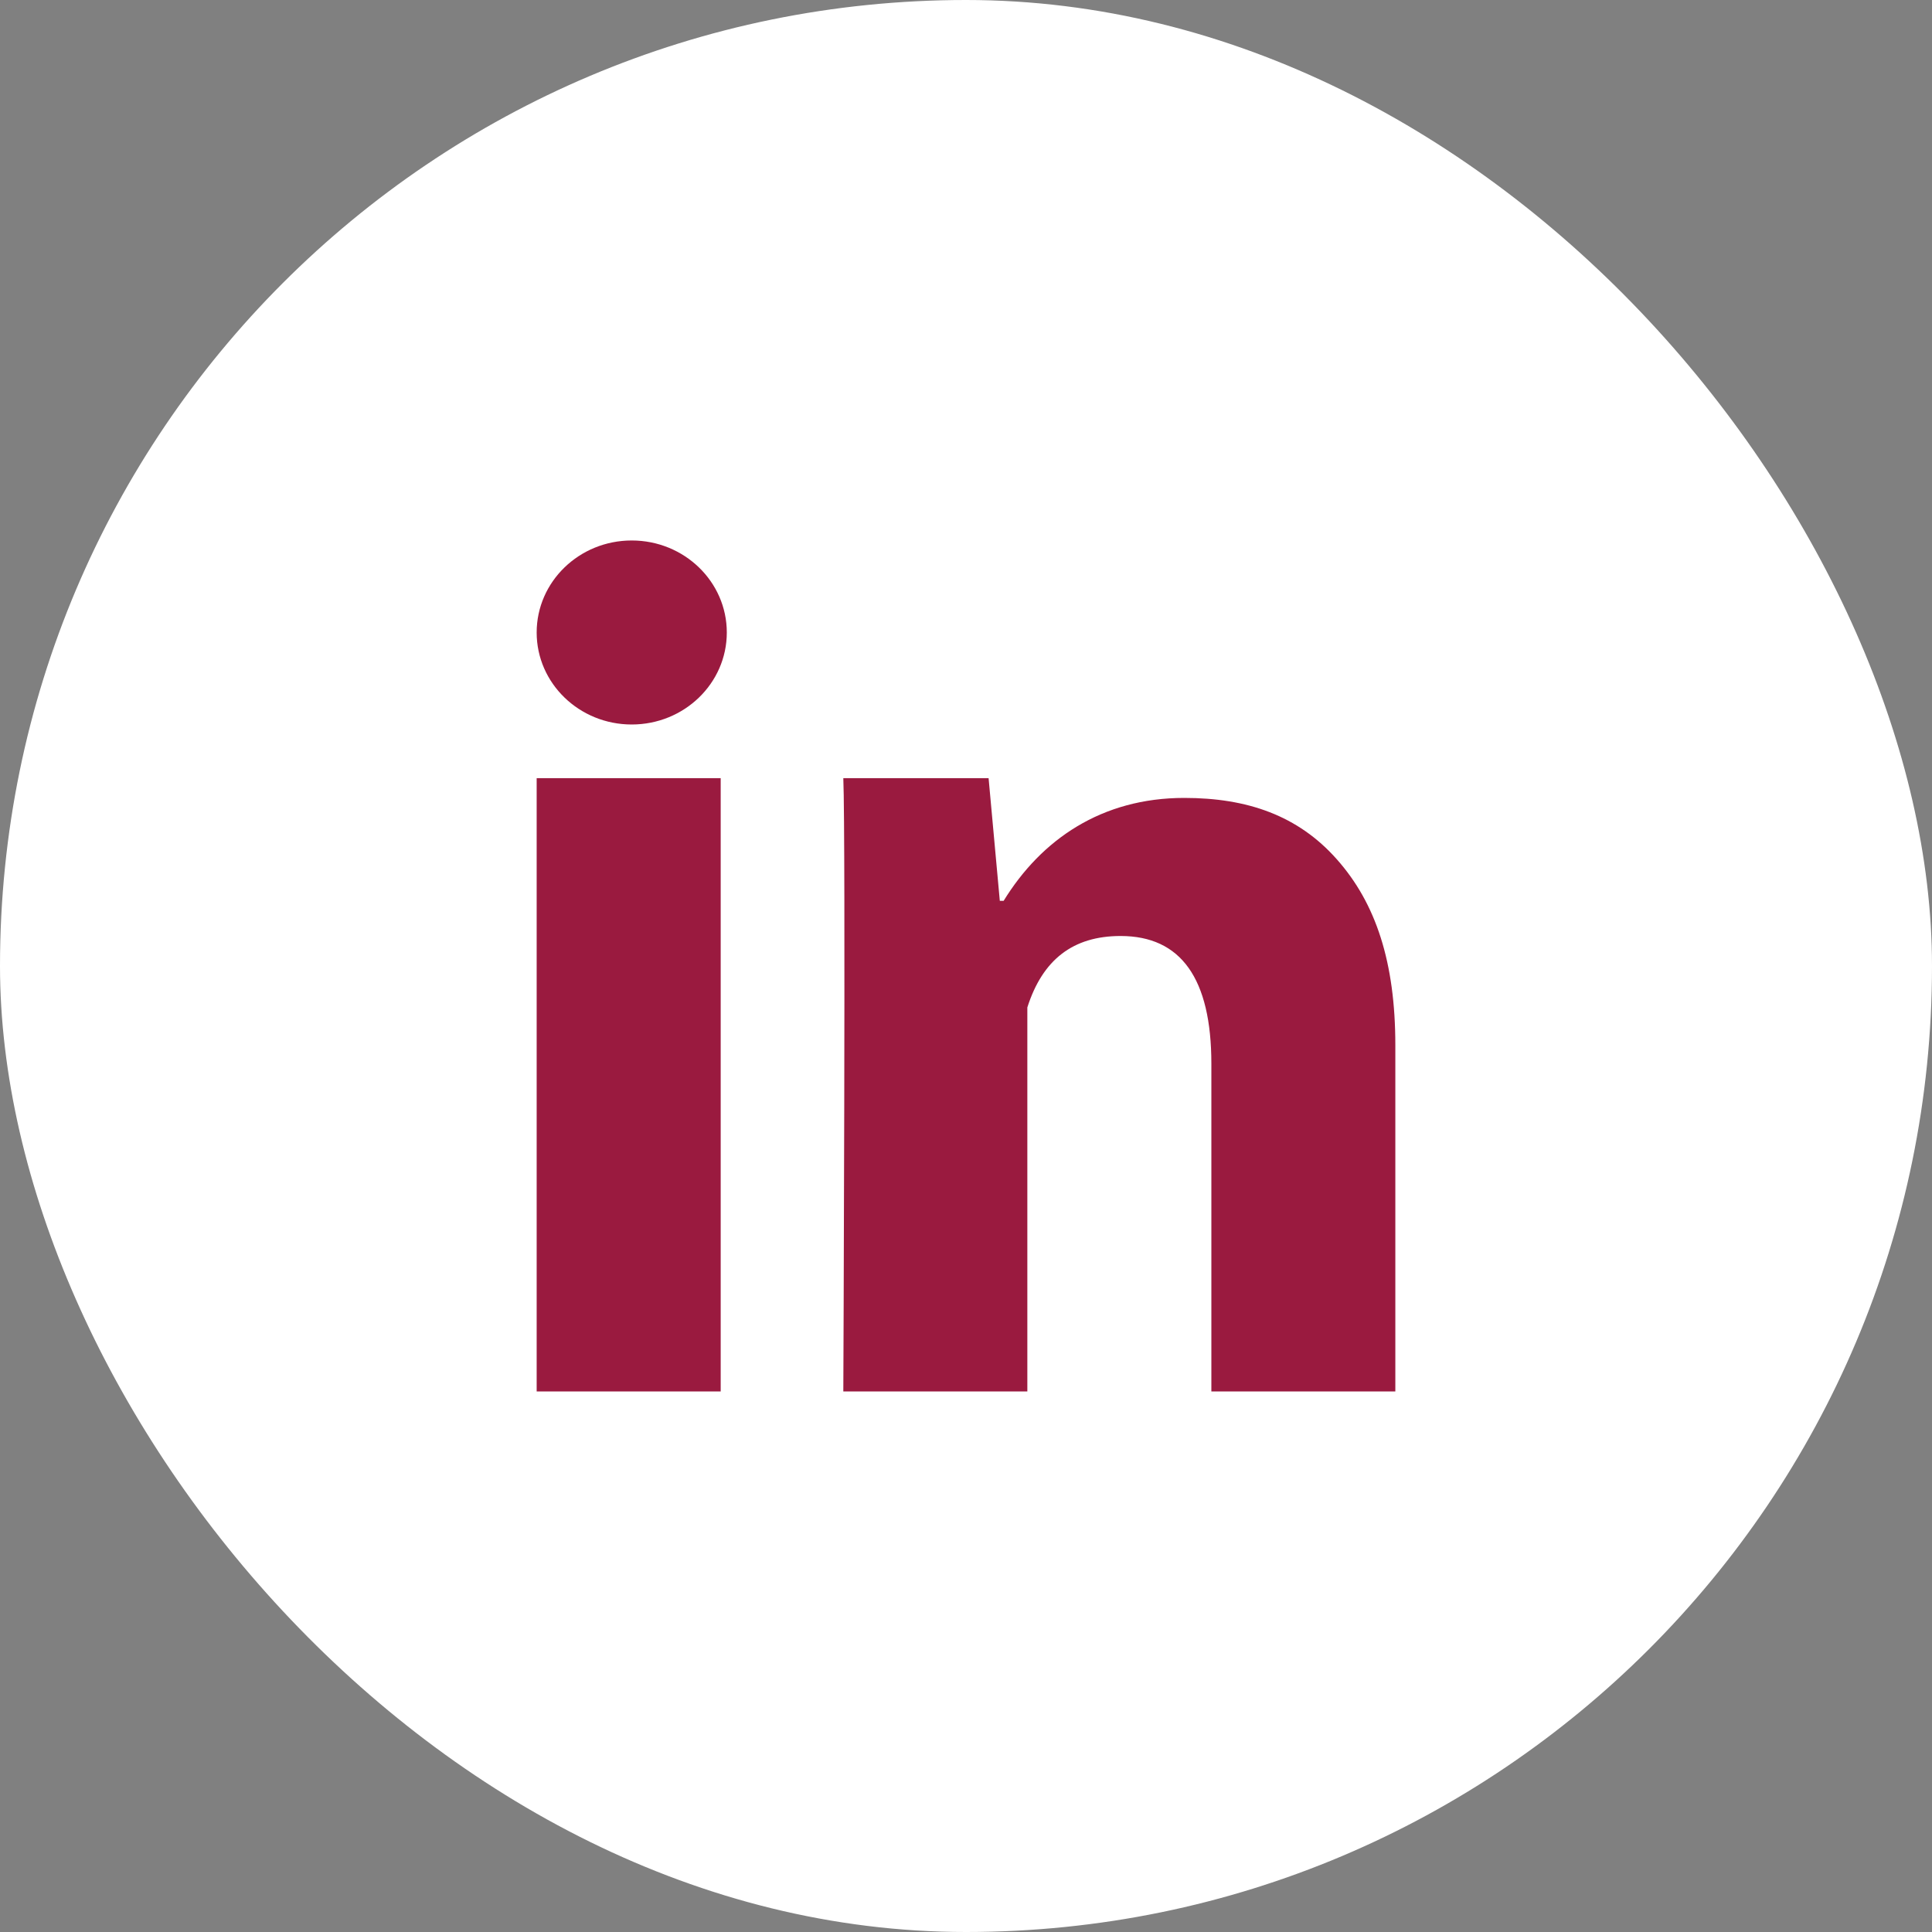 <svg width="36" height="36" viewBox="0 0 36 36" fill="none" xmlns="http://www.w3.org/2000/svg">
<rect x="0" y="0" width="36" height="36" fill="#808080" stroke="none"/>
<rect width="36" height="36" rx="18" fill="white"/>
<path d="M11.771 13.5C12.75 13.5 13.543 12.732 13.543 11.786C13.543 10.839 12.75 10.071 11.771 10.071C10.793 10.071 10 10.839 10 11.786C10 12.732 10.793 13.5 11.771 13.5Z" fill="#9A1A3F"/>
<path d="M13.429 25.928H10V14.5H13.429V25.928ZM26 25.928H22.572V19.823C22.572 18.233 22.005 17.441 20.881 17.441C19.991 17.441 19.426 17.884 19.143 18.772V25.928H15.714C15.714 25.928 15.76 15.643 15.714 14.5H18.421L18.63 16.786H18.701C19.404 15.643 20.527 14.868 22.067 14.868C23.239 14.868 24.186 15.194 24.91 16.012C25.638 16.831 26 17.931 26 19.475V25.928Z" fill="#9A1A3F"/>
</svg>
